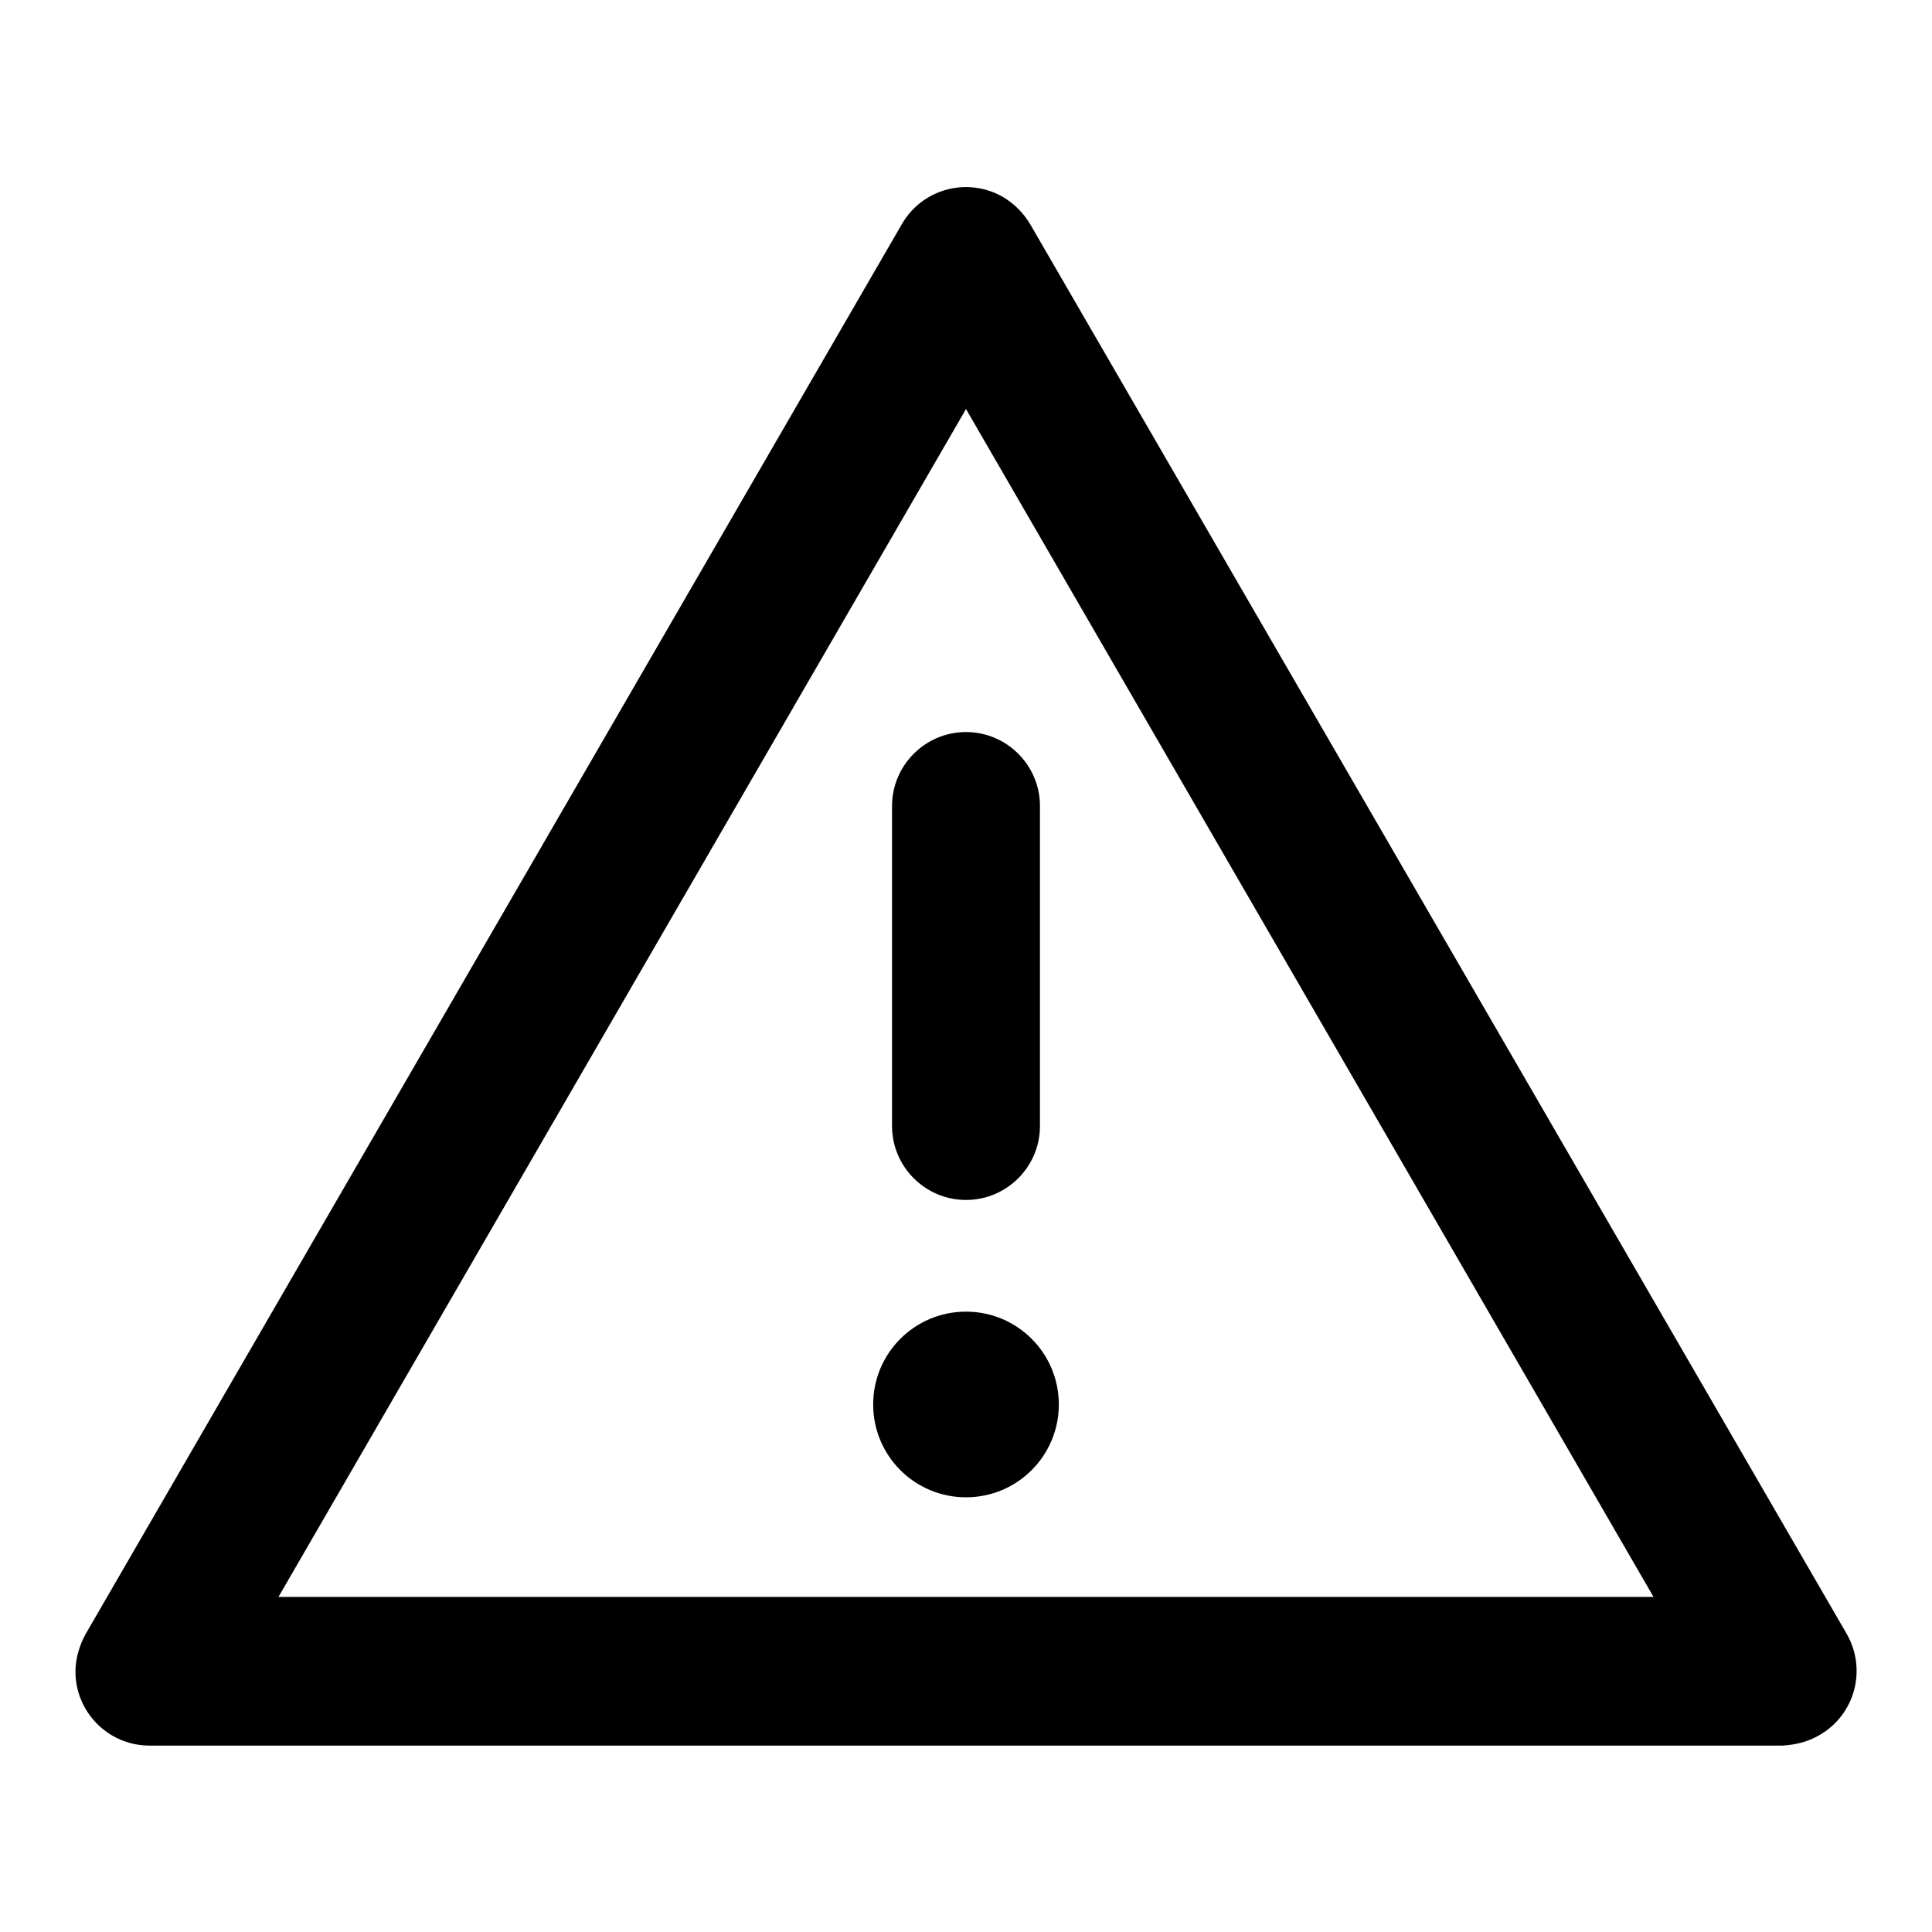 <?xml version="1.0" encoding="utf-8"?>
<!-- Svg Vector Icons : http://www.onlinewebfonts.com/icon -->
<!DOCTYPE svg PUBLIC "-//W3C//DTD SVG 1.1//EN" "http://www.w3.org/Graphics/SVG/1.1/DTD/svg11.dtd">
<svg version="1.1" xmlns="http://www.w3.org/2000/svg" xmlns:xlink="http://www.w3.org/1999/xlink" x="0px" y="0px" viewBox="0 0 256 256" enable-background="new 0 0 256 256" xml:space="preserve">
<g> <path fill="#000000" d="M128,159c-5.4,0-9.8-4.4-9.8-9.8v-42.4c0-5.4,4.4-9.8,9.8-9.8c5.4,0,9.8,4.4,9.8,9.8c0,0,0,0,0,0v42.4 C137.8,154.6,133.4,159,128,159z"/> <path fill="#000000" d="M115.7,186.1c0,6.8,5.5,12.3,12.3,12.3c6.8,0,12.3-5.5,12.3-12.3c0-6.8-5.5-12.3-12.3-12.3 C121.2,173.8,115.7,179.3,115.7,186.1z"/> <path fill="#000000" d="M236.2,231.3H19.8c-5.4,0-9.8-4.4-9.8-9.8c0-1.7,0.5-3.4,1.3-4.9L119.5,29.7c2.7-4.7,8.7-6.3,13.4-3.6 c1.5,0.9,2.7,2.1,3.6,3.6l108.2,186.8c2.7,4.7,1.1,10.7-3.6,13.4C239.6,230.8,237.9,231.2,236.2,231.3z M36.9,211.6h182.2L128,54.2 L36.9,211.6z"/></g>
</svg>